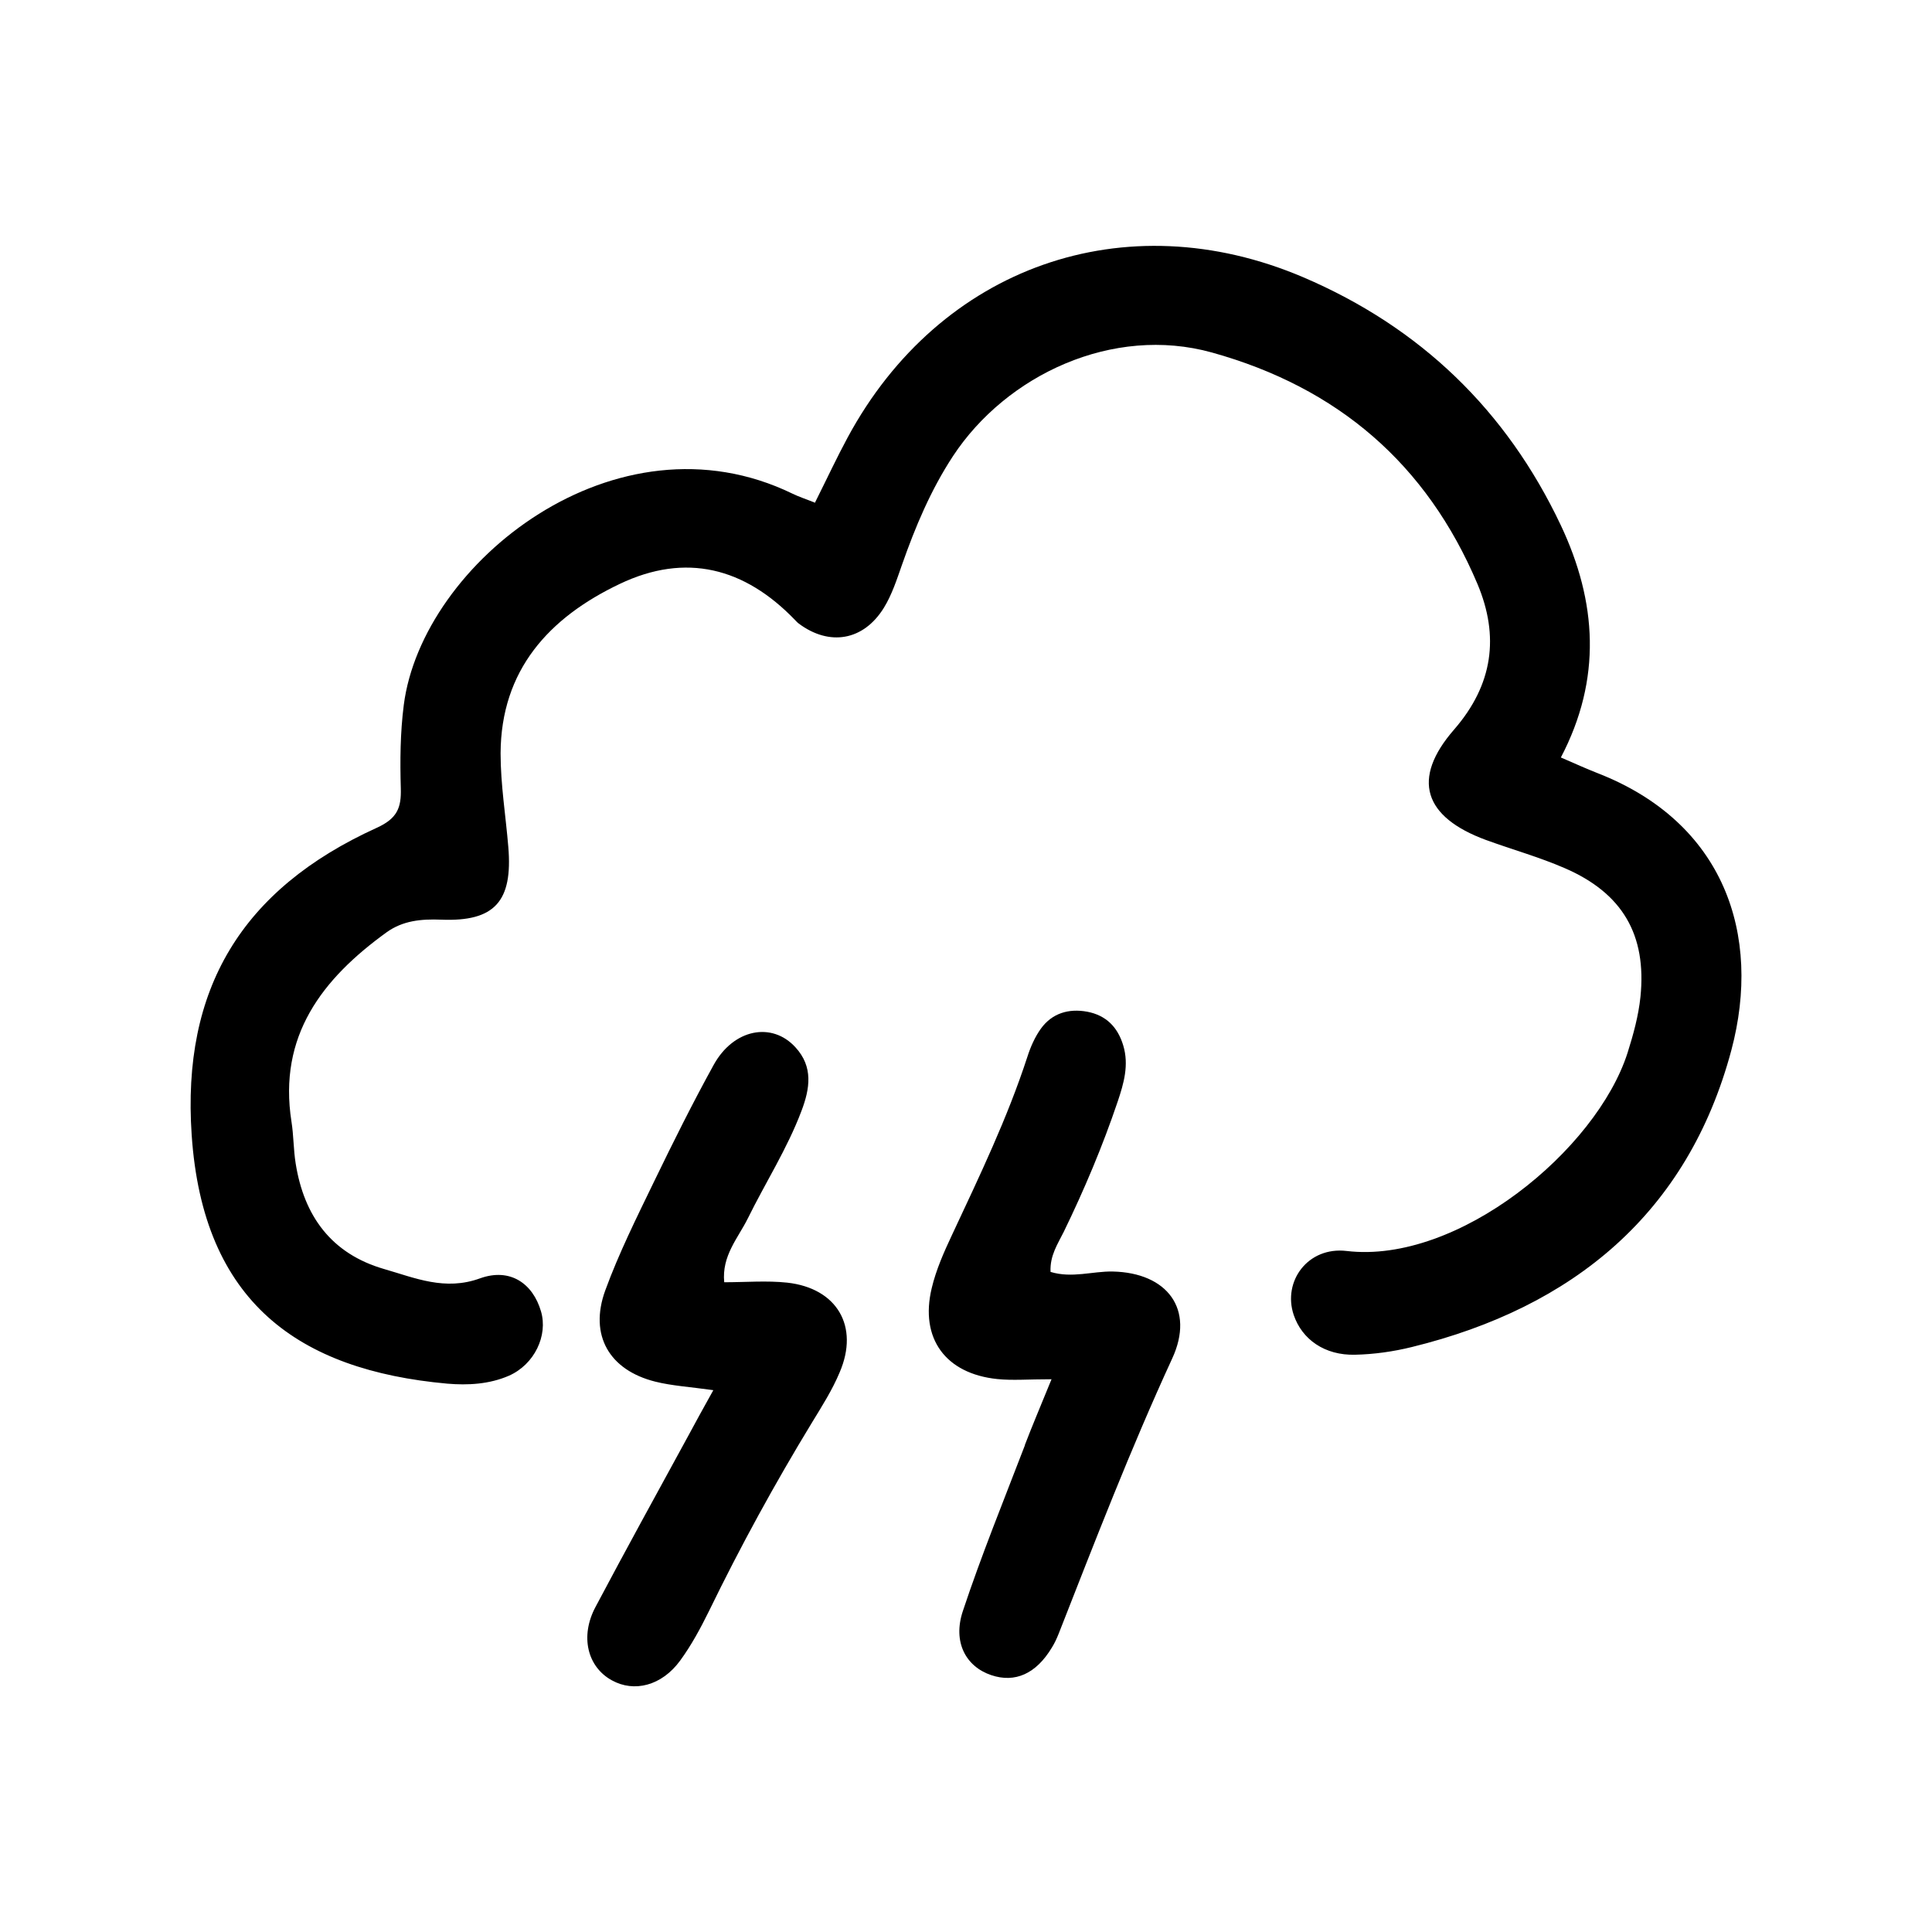 <?xml version="1.0" encoding="UTF-8"?>
<!-- Uploaded to: SVG Repo, www.svgrepo.com, Generator: SVG Repo Mixer Tools -->
<svg fill="#000000" width="800px" height="800px" version="1.1" viewBox="144 144 512 512" xmlns="http://www.w3.org/2000/svg">
 <path d="m360.01 277.14c3.305-6.613 5.824-12.02 8.66-17.266 24.402-45.184 73.418-62.555 120.7-42.402 30.965 13.227 53.844 35.215 68.277 65.758 9.551 20.258 10.914 40.672 0 61.508 3.883 1.68 6.769 2.992 9.707 4.144 33.586 13.066 43.609 42.824 35.477 73.418-11.547 43.191-41.879 68.172-84.652 78.668-4.879 1.207-10.023 1.941-15.062 2.047-8.031 0.211-14.066-4.039-16.27-10.547-2.992-8.922 3.777-18.156 14.012-16.949 29.547 3.516 66.23-26.766 74.469-52.531 1.523-4.828 2.887-9.762 3.41-14.801 1.68-16.48-4.777-27.5-20.047-34.113-6.769-2.938-13.906-4.934-20.836-7.453-16.582-6.086-19.891-16.215-8.5-29.285 10.34-11.914 12.02-24.719 6.191-38.574-13.434-31.805-37-52.059-70.375-61.348-26.238-7.293-54.473 5.93-68.645 27.5-5.879 8.973-9.973 18.734-13.488 28.758-1.363 3.883-2.676 7.977-4.828 11.441-5.406 8.711-14.434 10.18-22.516 4.144-0.367-0.262-0.684-0.629-0.996-0.945-13.328-13.855-28.918-17.949-46.496-9.551-18.734 8.922-31.438 22.828-31.539 44.871 0 8.293 1.363 16.531 2.047 24.824 1.207 14.379-3.57 19.836-17.789 19.262-5.352-0.211-10.18 0.262-14.484 3.359-17.055 12.332-28.758 27.445-25.191 50.172 0.578 3.621 0.523 7.398 1.102 11.02 2.203 14.012 9.5 23.984 23.406 28.023 8.238 2.363 16.164 5.879 25.504 2.465 7.926-2.832 13.961 1.363 16.113 8.766 1.891 6.402-1.73 14.066-8.5 17.055-5.195 2.258-10.863 2.57-16.375 2.098-39.309-3.57-64.707-21.516-67.699-65.914-2.625-38.574 13.121-65.074 49.07-81.398 5.406-2.465 6.508-5.301 6.352-10.445-0.211-7.348-0.156-14.695 0.789-22.094 4.828-37.629 56.258-78.719 103.02-55.996 1.625 0.789 3.359 1.363 6.035 2.414zm55.629 249.8c-5.617 14.641-11.547 29.18-16.48 44.031-2.731 8.238 0.84 14.695 7.504 16.949 6.352 2.152 11.914-0.367 16.059-7.242 0.734-1.156 1.312-2.414 1.836-3.727 9.605-24.457 19.051-48.965 30.07-72.895 6.086-13.121-1.312-22.777-15.742-23.09-5.352-0.105-10.758 1.836-16.48 0.105-0.211-4.356 1.941-7.453 3.516-10.652 5.457-11.23 10.285-22.672 14.273-34.48 1.625-4.828 3.043-9.707 1.469-14.906-1.469-4.879-4.566-7.977-9.551-8.922-4.879-0.891-9.289 0.367-12.281 4.512-1.574 2.203-2.731 4.828-3.57 7.453-5.301 16.27-12.699 31.645-19.941 47.129-2.152 4.566-4.25 9.289-5.406 14.168-3.203 13.328 3.672 22.672 17.371 24.09 4.039 0.418 8.188 0.051 14.379 0.051-2.992 7.348-5.144 12.387-7.086 17.477zm-89.426-2.098c-8.188 15.008-16.426 29.965-24.402 45.027-4.144 7.766-2.152 15.848 4.305 19.418 5.93 3.305 13.277 1.469 18.156-5.246 2.992-4.094 5.406-8.605 7.66-13.172 8.293-17.055 17.371-33.641 27.238-49.855 2.625-4.305 5.406-8.66 7.348-13.328 5.246-12.176-0.684-22.305-13.906-23.773-5.406-0.578-10.969-0.105-16.688-0.105-0.684-7.031 3.672-11.703 6.246-16.898 4.672-9.5 10.445-18.473 14.223-28.496 2.258-5.93 3.148-11.703-1.574-16.848-6.246-6.875-16.426-4.879-21.676 4.617-5.562 10.078-10.707 20.414-15.742 30.805-4.617 9.551-9.395 19.102-13.016 29.023-4.305 11.859 1.102 21.098 13.277 24.141 4.41 1.102 9.027 1.363 15.375 2.258-2.832 5.09-4.828 8.711-6.769 12.332z"/>
</svg>